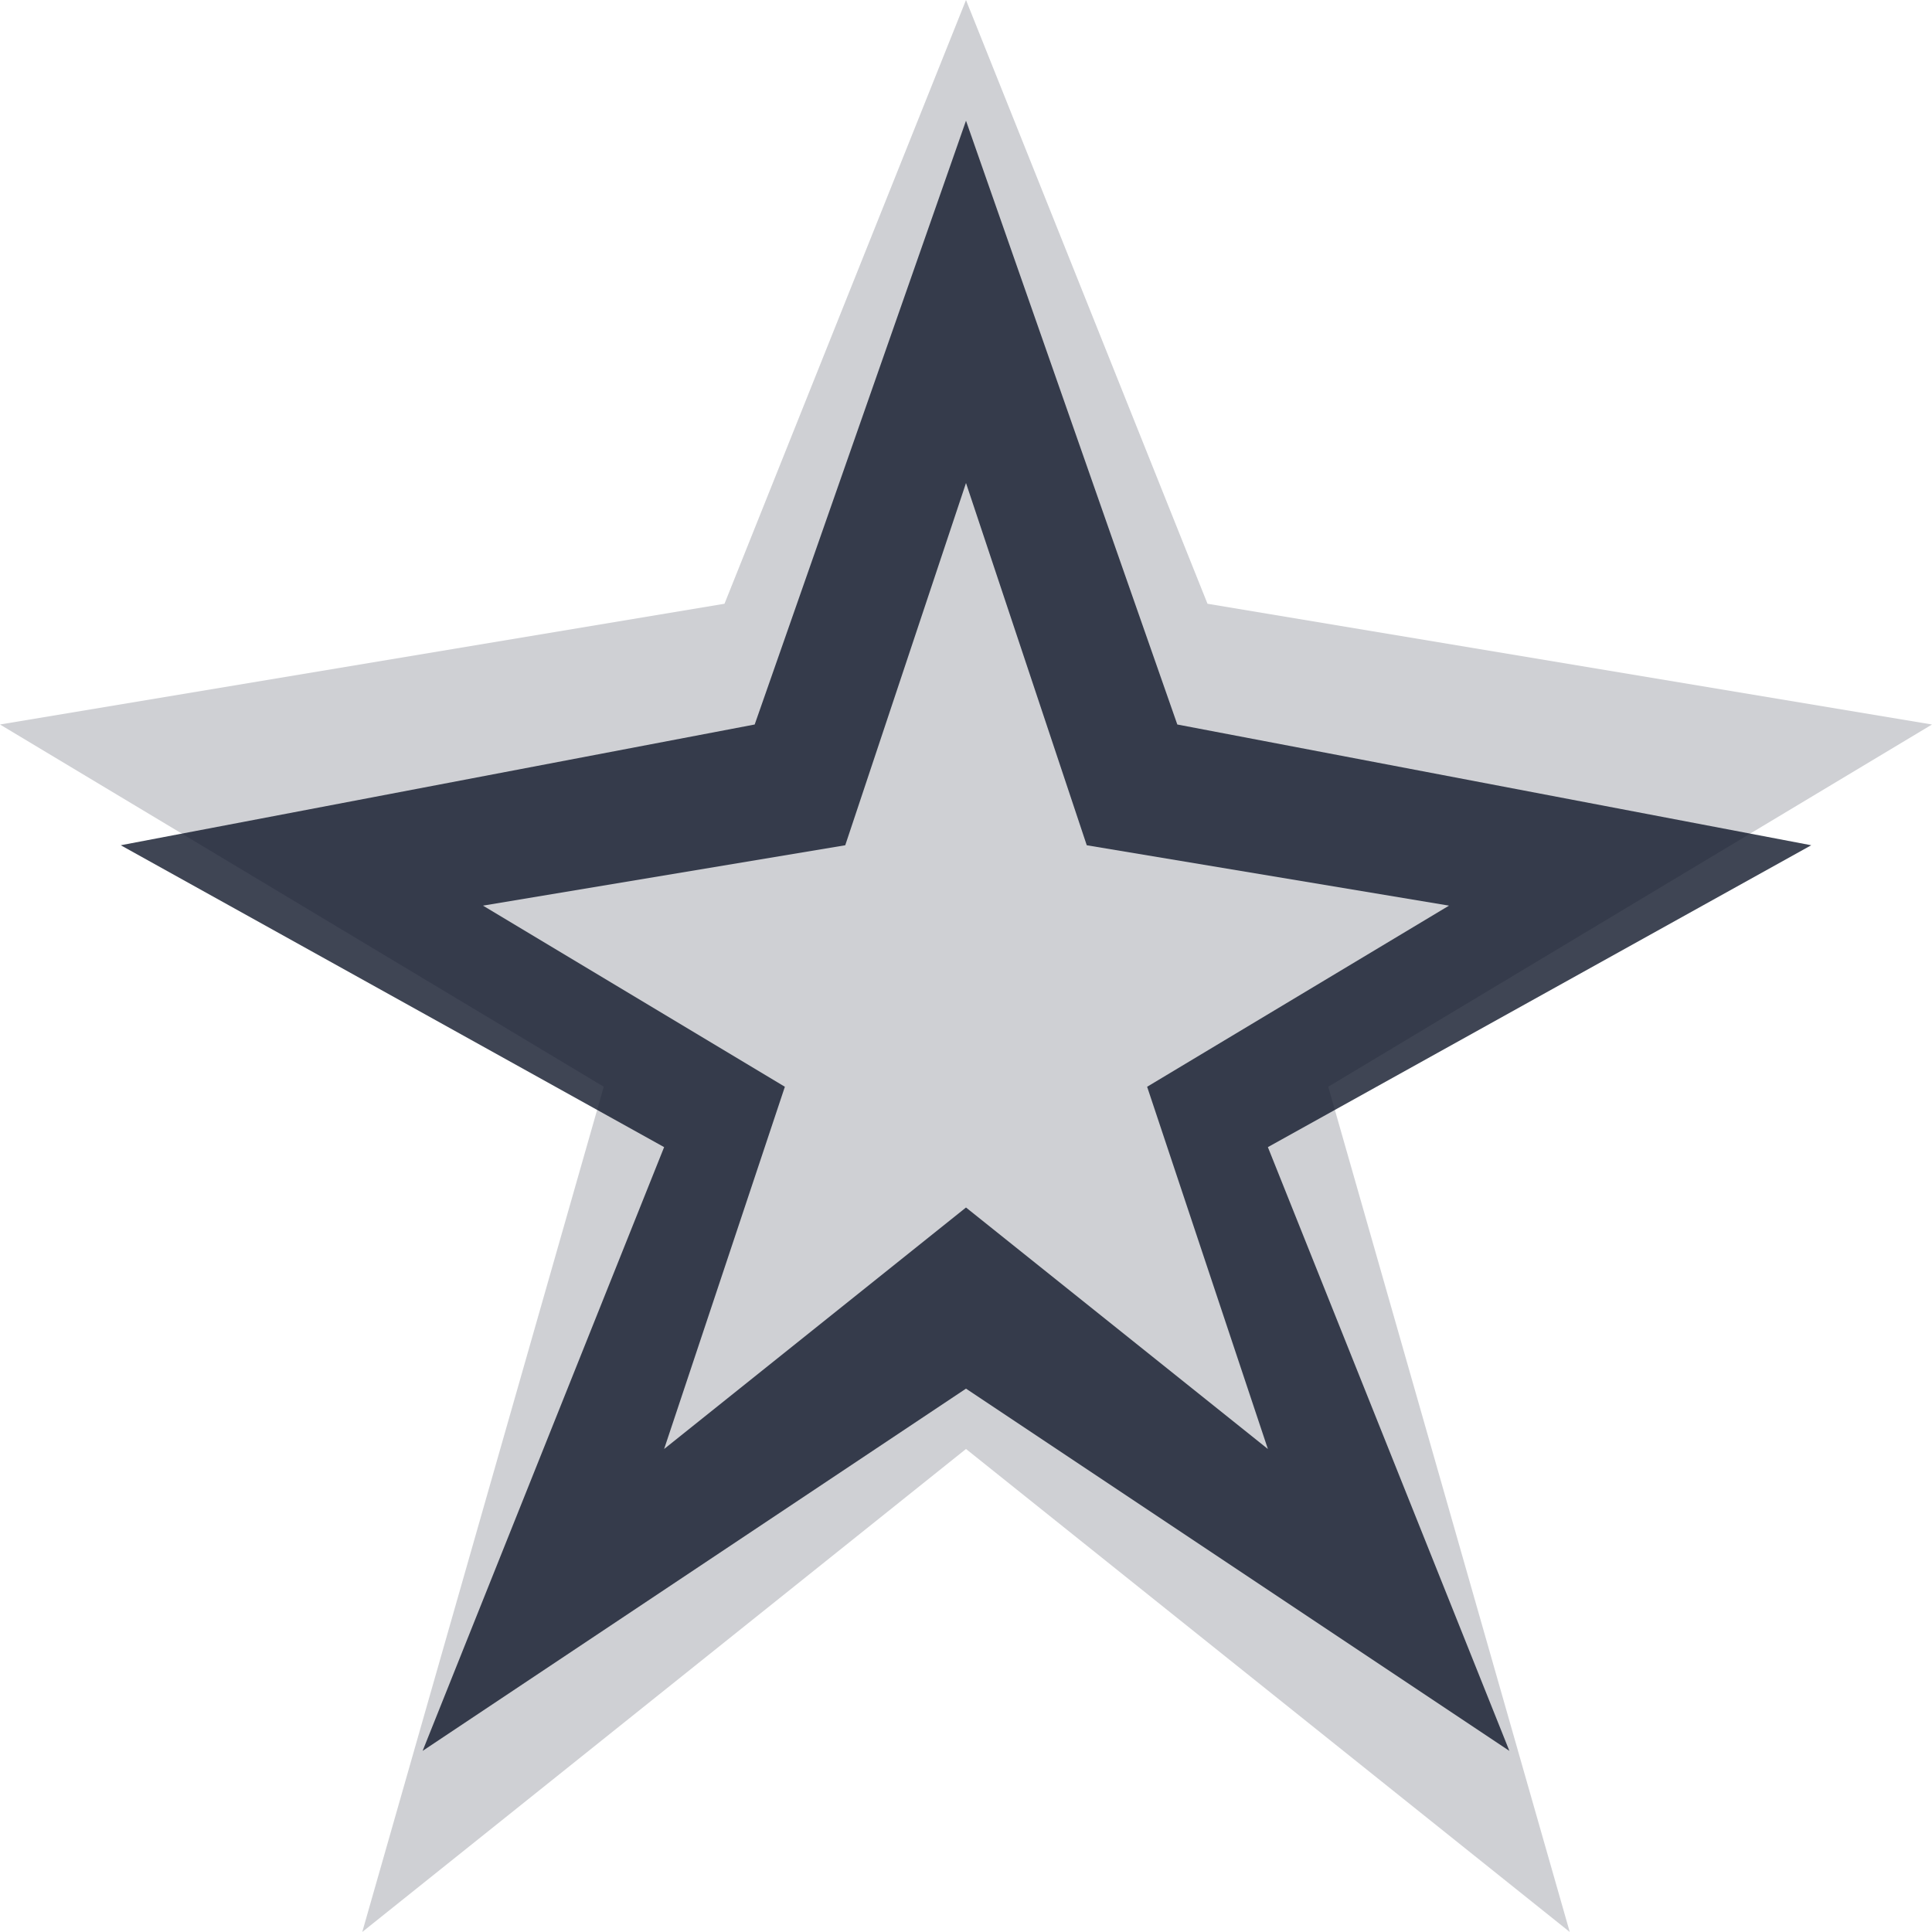 <svg xmlns="http://www.w3.org/2000/svg" viewBox="0 0 32 32">
  <style>
    path { fill: #0f172a; } 
    @media (prefers-color-scheme: dark) {
      path { fill: #f8fafc; }
    }
  </style>
  <!-- Abstract 'V' / Star shape for "Unseen/Dream" -->
  <path d="M16 2 L19.5 12 L30 14 L21 19 L25 29 L16 23 L7 29 L11 19 L2 14 L12.5 12 Z M16 8 L14 14 L8 15 L13 18 L11 24 L16 20 L21 24 L19 18 L24 15 L18 14 Z" opacity="0.8"/>
  <path d="M16 0 L20 10 L32 12 L22 18 L26 32 L16 24 L6 32 L10 18 L0 12 L12 10 Z" fill-opacity="0.2"/>
</svg>
